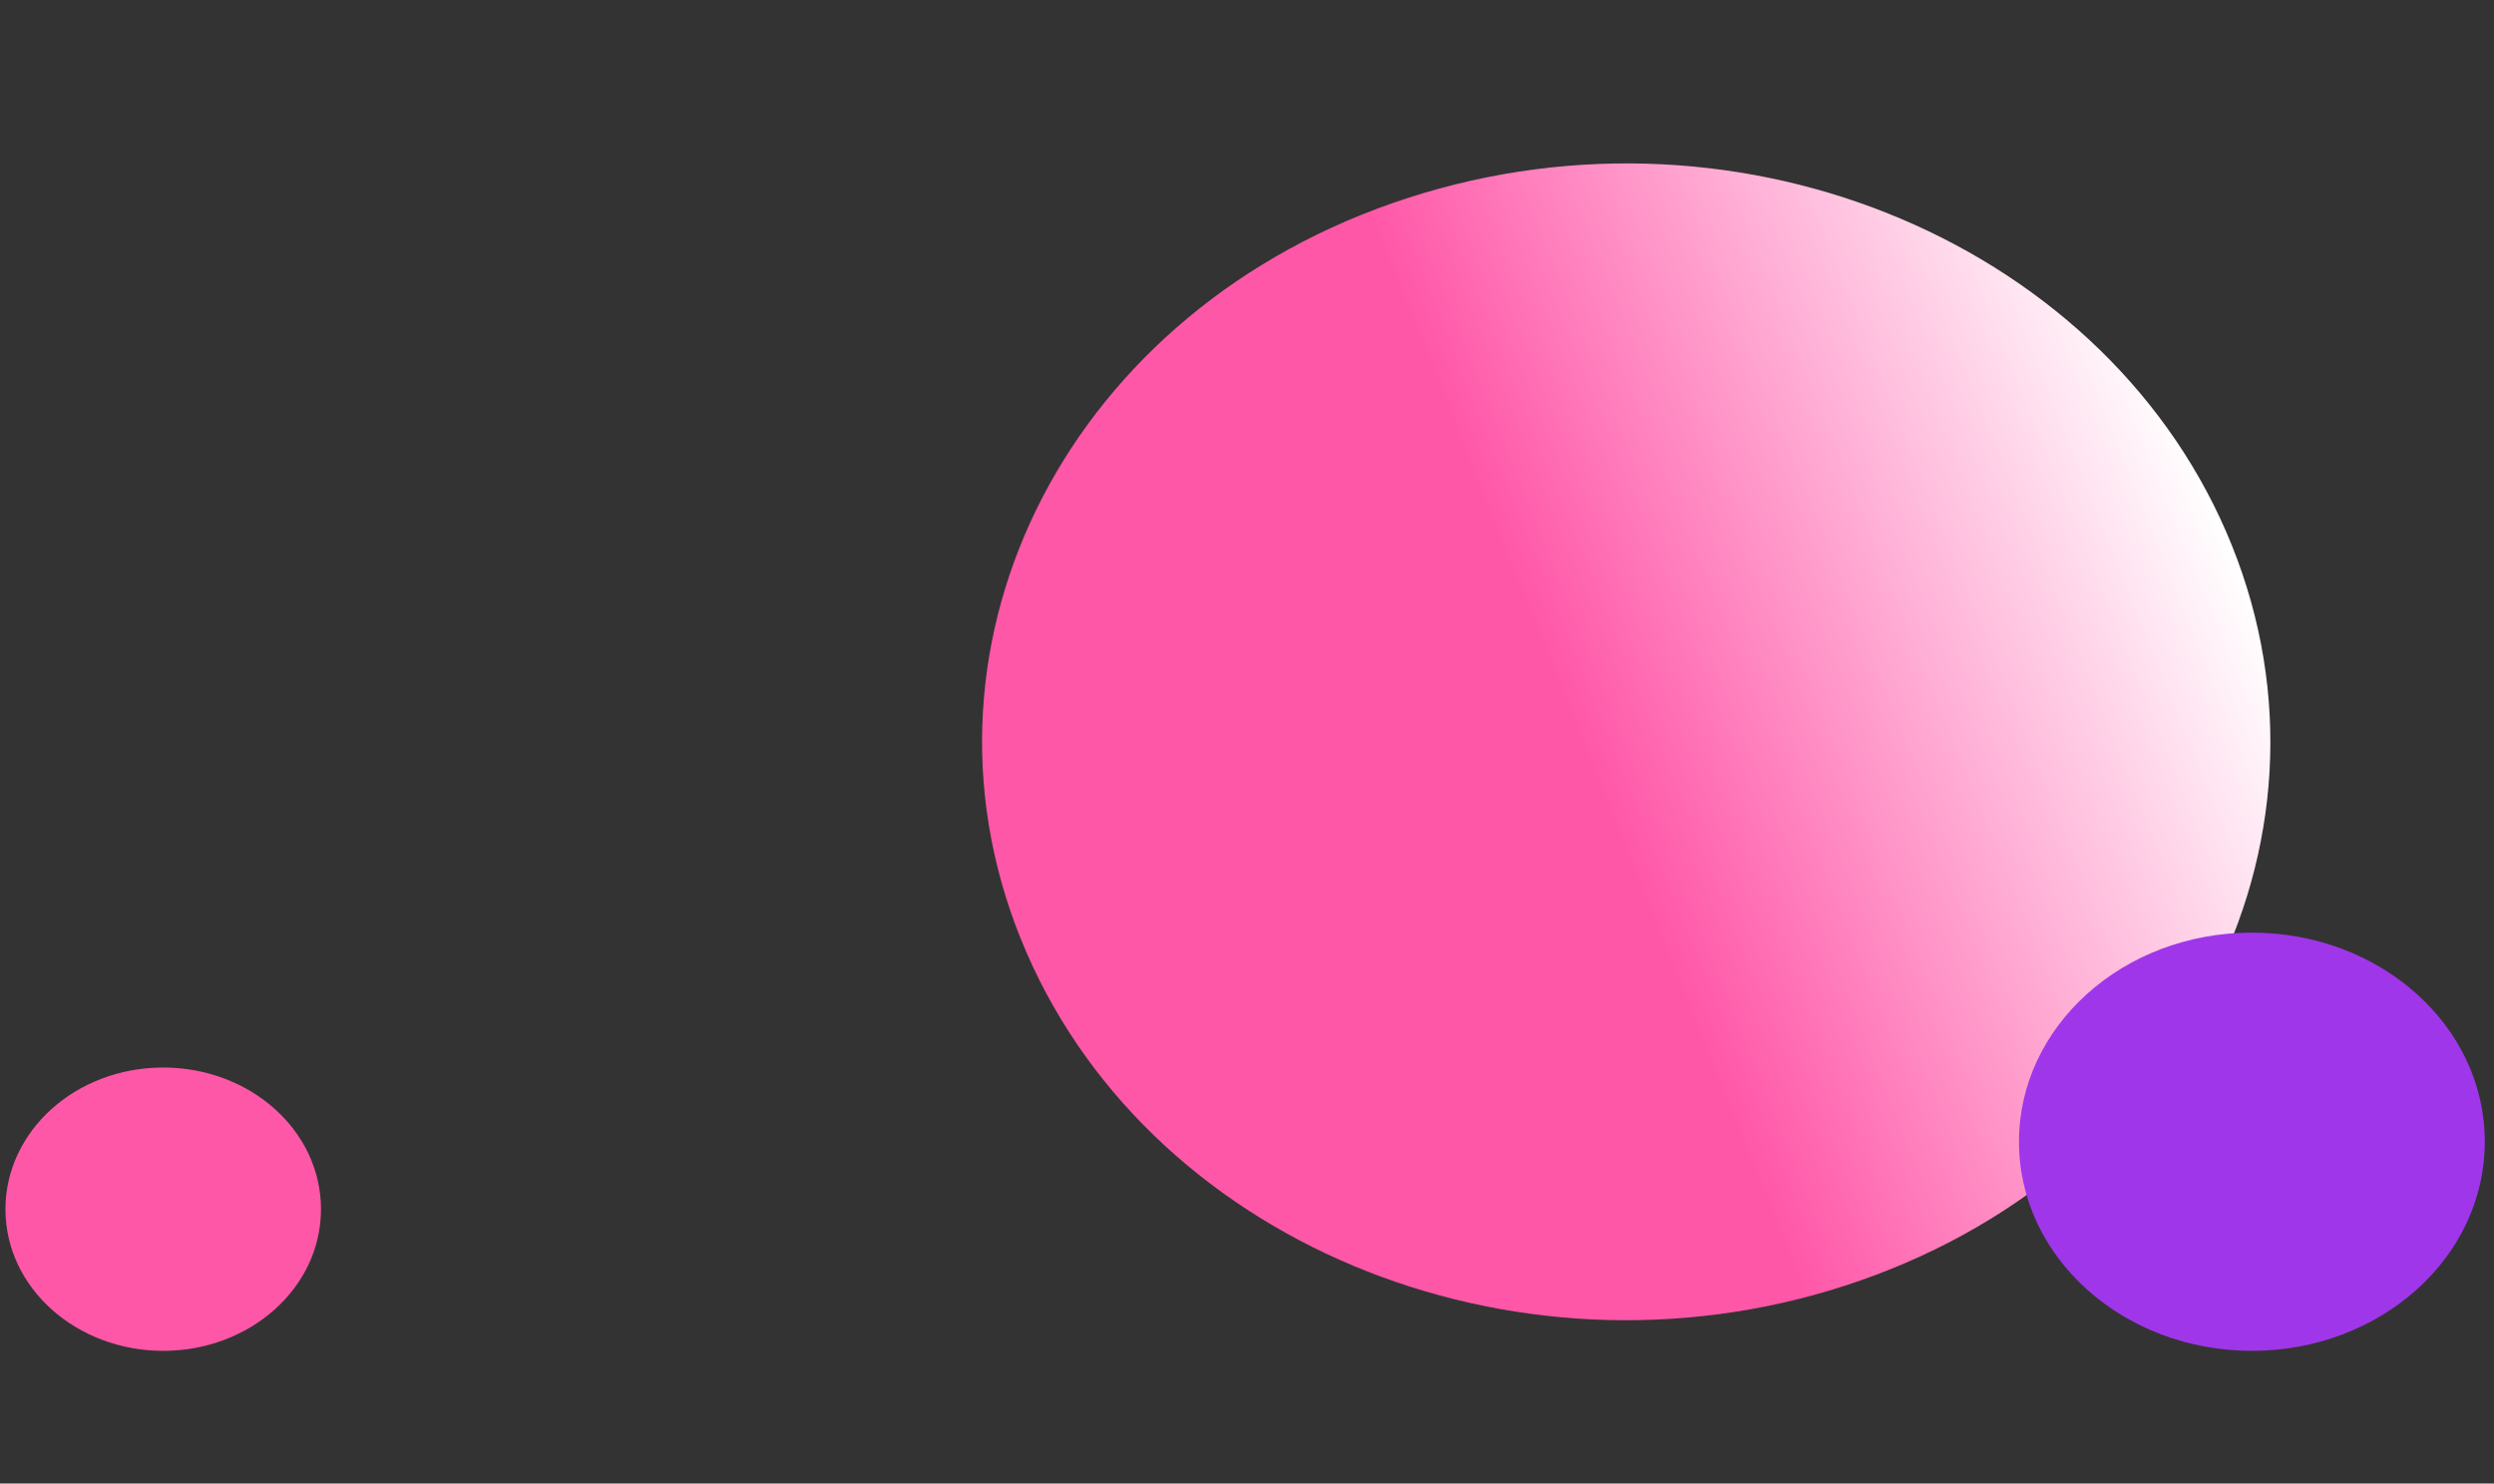 <?xml version="1.0" encoding="UTF-8"?> <svg xmlns="http://www.w3.org/2000/svg" width="200" height="119" viewBox="0 0 200 119" fill="none"><rect x="0" y="0" width="200" height="119" fill="#333333" stroke="none"/><path d="M178.983 43.76C188.617 67.721 174.972 94.37 147.95 103.133C121.269 111.786 91.596 99.531 81.839 75.262C72.205 51.3 85.85 24.651 112.873 15.888C139.895 7.125 169.35 19.798 178.983 43.76Z" fill="url(#paint0_linear_203_5)"></path><path d="M13.089 108.359C6.139 108.359 0.437 103.318 0.437 96.996C0.437 90.754 6.05 85.633 13.089 85.633C20.039 85.633 25.741 90.674 25.741 96.996C25.741 103.318 20.039 108.359 13.089 108.359Z" fill="#FF57A8"></path><path d="M180.584 108.359C170.324 108.359 161.906 100.917 161.906 91.585C161.906 82.371 170.193 74.811 180.584 74.811C190.843 74.811 199.261 82.253 199.261 91.585C199.261 100.917 190.843 108.359 180.584 108.359Z" fill="#A036EA"></path><defs><linearGradient id="paint0_linear_203_5" x1="125.678" y1="56.767" x2="176.068" y2="36.508" gradientUnits="userSpaceOnUse"><stop stop-color="#FF57A8"></stop><stop offset="1" stop-color="white"></stop></linearGradient></defs></svg> 